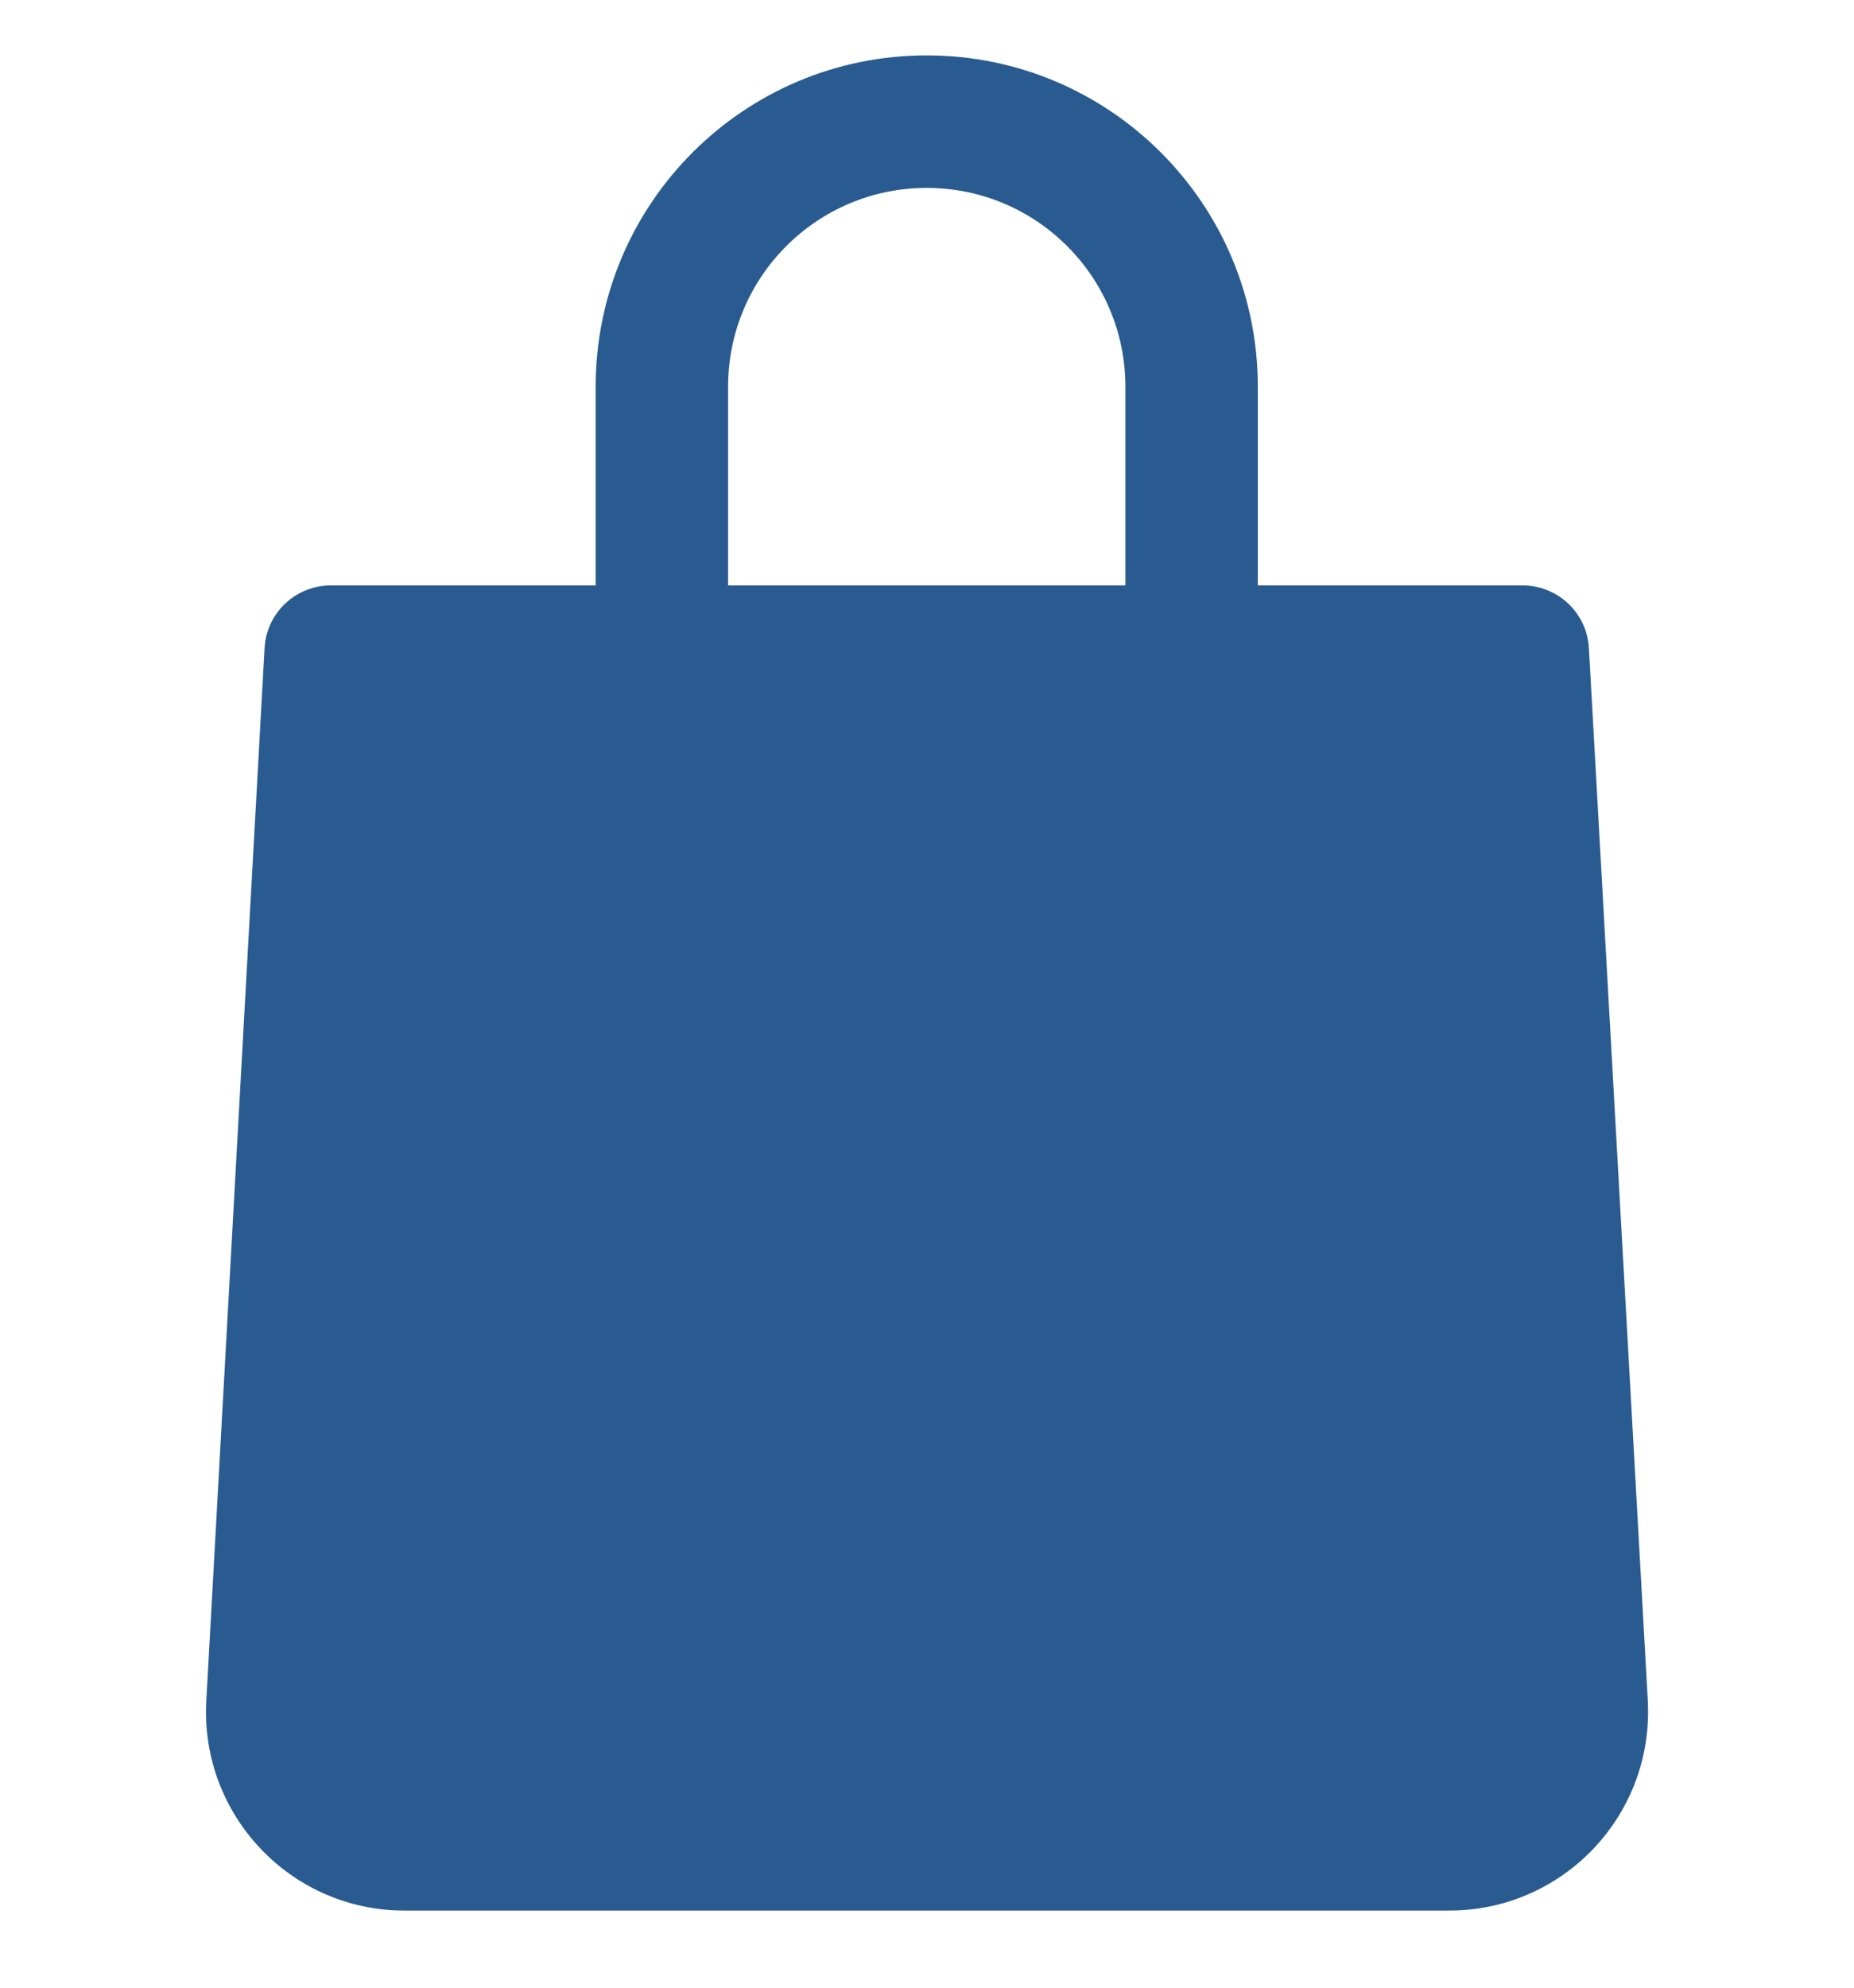 <?xml version="1.0" encoding="UTF-8"?> <svg xmlns="http://www.w3.org/2000/svg" width="14" height="15" viewBox="0 0 14 15" fill="none"><g clip-path="url(#clip0_1021_5034)"><path d="M11.998 4.888C11.982 4.624 11.762 4.418 11.498 4.418H9.498V2.918C9.498 1.537 8.378 0.418 6.998 0.418C5.617 0.418 4.498 1.537 4.498 2.918V4.418H2.498C2.233 4.418 2.014 4.624 1.998 4.888L1.558 12.833C1.511 13.66 2.143 14.369 2.97 14.416C2.999 14.417 3.028 14.418 3.058 14.418H10.943C11.771 14.419 12.444 13.749 12.445 12.92C12.445 12.891 12.444 12.862 12.443 12.833L11.998 4.888ZM5.498 2.918C5.498 2.09 6.169 1.418 6.998 1.418C7.826 1.418 8.498 2.09 8.498 2.918V4.418H5.498V2.918Z" fill="#295B91"></path></g><defs><clipPath id="clip0_1021_5034"><rect width="14" height="14" fill="white" transform="translate(0 0.418)"></rect></clipPath></defs></svg> 